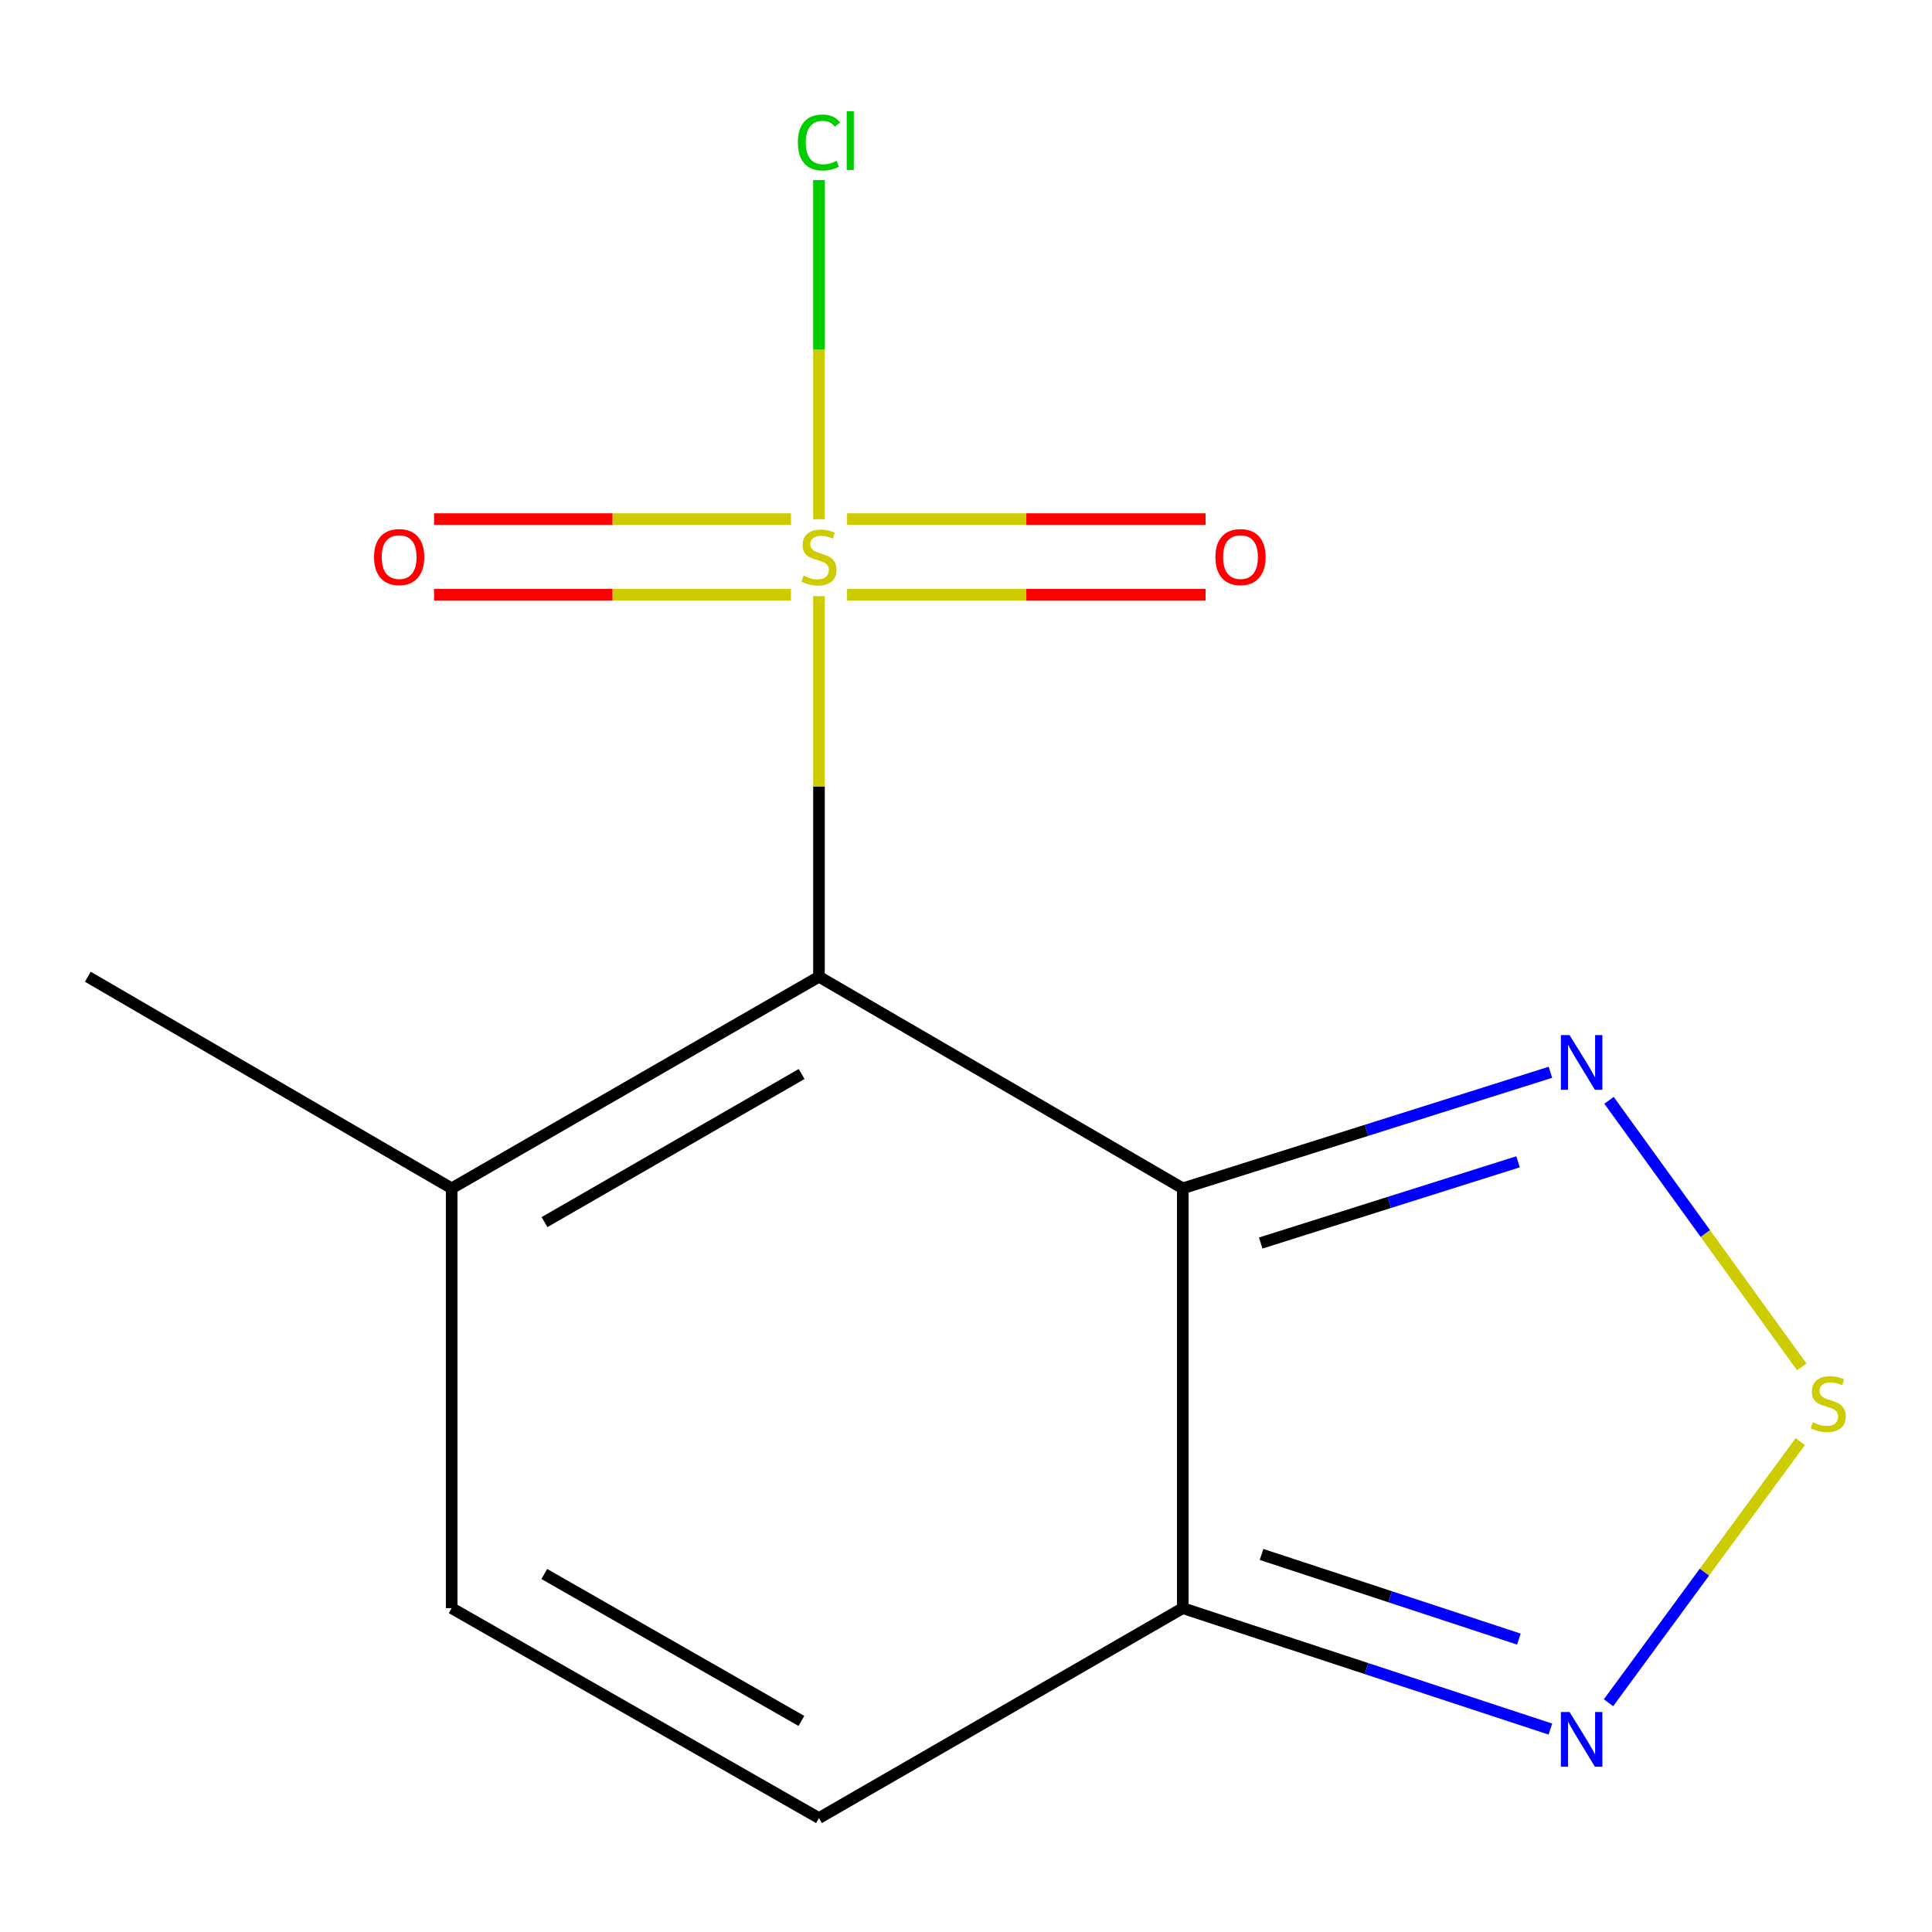 <?xml version='1.0' encoding='iso-8859-1'?>
<svg version='1.1' baseProfile='full'
              xmlns='http://www.w3.org/2000/svg'
                      xmlns:rdkit='http://www.rdkit.org/xml'
                      xmlns:xlink='http://www.w3.org/1999/xlink'
                  xml:space='preserve'
width='1000px' height='1000px' viewBox='0 0 1000 1000'>
<!-- END OF HEADER -->
<rect style='opacity:1.0;fill:#FFFFFF;stroke:none' width='1000' height='1000' x='0' y='0'> </rect>
<path class='bond-0' d='M 423.898,505.551 L 423.898,407.06' style='fill:none;fill-rule:evenodd;stroke:#000000;stroke-width:6px;stroke-linecap:butt;stroke-linejoin:miter;stroke-opacity:1' />
<path class='bond-0' d='M 423.898,407.06 L 423.898,308.569' style='fill:none;fill-rule:evenodd;stroke:#CCCC00;stroke-width:6px;stroke-linecap:butt;stroke-linejoin:miter;stroke-opacity:1' />
<path class='bond-1' d='M 423.898,505.551 L 612.207,615.079' style='fill:none;fill-rule:evenodd;stroke:#000000;stroke-width:6px;stroke-linecap:butt;stroke-linejoin:miter;stroke-opacity:1' />
<path class='bond-6' d='M 423.898,505.551 L 233.785,615.079' style='fill:none;fill-rule:evenodd;stroke:#000000;stroke-width:6px;stroke-linecap:butt;stroke-linejoin:miter;stroke-opacity:1' />
<path class='bond-6' d='M 414.92,555.895 L 281.841,632.564' style='fill:none;fill-rule:evenodd;stroke:#000000;stroke-width:6px;stroke-linecap:butt;stroke-linejoin:miter;stroke-opacity:1' />
<path class='bond-9' d='M 409.386,268.687 L 317.03,268.687' style='fill:none;fill-rule:evenodd;stroke:#CCCC00;stroke-width:6px;stroke-linecap:butt;stroke-linejoin:miter;stroke-opacity:1' />
<path class='bond-9' d='M 317.03,268.687 L 224.674,268.687' style='fill:none;fill-rule:evenodd;stroke:#FF0000;stroke-width:6px;stroke-linecap:butt;stroke-linejoin:miter;stroke-opacity:1' />
<path class='bond-9' d='M 409.386,307.827 L 317.03,307.827' style='fill:none;fill-rule:evenodd;stroke:#CCCC00;stroke-width:6px;stroke-linecap:butt;stroke-linejoin:miter;stroke-opacity:1' />
<path class='bond-9' d='M 317.03,307.827 L 224.674,307.827' style='fill:none;fill-rule:evenodd;stroke:#FF0000;stroke-width:6px;stroke-linecap:butt;stroke-linejoin:miter;stroke-opacity:1' />
<path class='bond-10' d='M 438.433,307.827 L 531.213,307.827' style='fill:none;fill-rule:evenodd;stroke:#CCCC00;stroke-width:6px;stroke-linecap:butt;stroke-linejoin:miter;stroke-opacity:1' />
<path class='bond-10' d='M 531.213,307.827 L 623.993,307.827' style='fill:none;fill-rule:evenodd;stroke:#FF0000;stroke-width:6px;stroke-linecap:butt;stroke-linejoin:miter;stroke-opacity:1' />
<path class='bond-10' d='M 438.433,268.687 L 531.213,268.687' style='fill:none;fill-rule:evenodd;stroke:#CCCC00;stroke-width:6px;stroke-linecap:butt;stroke-linejoin:miter;stroke-opacity:1' />
<path class='bond-10' d='M 531.213,268.687 L 623.993,268.687' style='fill:none;fill-rule:evenodd;stroke:#FF0000;stroke-width:6px;stroke-linecap:butt;stroke-linejoin:miter;stroke-opacity:1' />
<path class='bond-11' d='M 423.898,268.75 L 423.898,180.979' style='fill:none;fill-rule:evenodd;stroke:#CCCC00;stroke-width:6px;stroke-linecap:butt;stroke-linejoin:miter;stroke-opacity:1' />
<path class='bond-11' d='M 423.898,180.979 L 423.898,93.207' style='fill:none;fill-rule:evenodd;stroke:#00CC00;stroke-width:6px;stroke-linecap:butt;stroke-linejoin:miter;stroke-opacity:1' />
<path class='bond-2' d='M 612.207,615.079 L 612.207,832.373' style='fill:none;fill-rule:evenodd;stroke:#000000;stroke-width:6px;stroke-linecap:butt;stroke-linejoin:miter;stroke-opacity:1' />
<path class='bond-3' d='M 612.207,615.079 L 707.353,585.044' style='fill:none;fill-rule:evenodd;stroke:#000000;stroke-width:6px;stroke-linecap:butt;stroke-linejoin:miter;stroke-opacity:1' />
<path class='bond-3' d='M 707.353,585.044 L 802.498,555.009' style='fill:none;fill-rule:evenodd;stroke:#0000FF;stroke-width:6px;stroke-linecap:butt;stroke-linejoin:miter;stroke-opacity:1' />
<path class='bond-3' d='M 652.533,643.393 L 719.135,622.369' style='fill:none;fill-rule:evenodd;stroke:#000000;stroke-width:6px;stroke-linecap:butt;stroke-linejoin:miter;stroke-opacity:1' />
<path class='bond-3' d='M 719.135,622.369 L 785.737,601.344' style='fill:none;fill-rule:evenodd;stroke:#0000FF;stroke-width:6px;stroke-linecap:butt;stroke-linejoin:miter;stroke-opacity:1' />
<path class='bond-5' d='M 612.207,832.373 L 707.342,863.667' style='fill:none;fill-rule:evenodd;stroke:#000000;stroke-width:6px;stroke-linecap:butt;stroke-linejoin:miter;stroke-opacity:1' />
<path class='bond-5' d='M 707.342,863.667 L 802.477,894.962' style='fill:none;fill-rule:evenodd;stroke:#0000FF;stroke-width:6px;stroke-linecap:butt;stroke-linejoin:miter;stroke-opacity:1' />
<path class='bond-5' d='M 652.978,804.581 L 719.572,826.487' style='fill:none;fill-rule:evenodd;stroke:#000000;stroke-width:6px;stroke-linecap:butt;stroke-linejoin:miter;stroke-opacity:1' />
<path class='bond-5' d='M 719.572,826.487 L 786.167,848.393' style='fill:none;fill-rule:evenodd;stroke:#0000FF;stroke-width:6px;stroke-linecap:butt;stroke-linejoin:miter;stroke-opacity:1' />
<path class='bond-13' d='M 612.207,832.373 L 423.898,941.031' style='fill:none;fill-rule:evenodd;stroke:#000000;stroke-width:6px;stroke-linecap:butt;stroke-linejoin:miter;stroke-opacity:1' />
<path class='bond-4' d='M 832.826,569.517 L 882.704,638.505' style='fill:none;fill-rule:evenodd;stroke:#0000FF;stroke-width:6px;stroke-linecap:butt;stroke-linejoin:miter;stroke-opacity:1' />
<path class='bond-4' d='M 882.704,638.505 L 932.583,707.494' style='fill:none;fill-rule:evenodd;stroke:#CCCC00;stroke-width:6px;stroke-linecap:butt;stroke-linejoin:miter;stroke-opacity:1' />
<path class='bond-14' d='M 931.82,746.163 L 882.189,813.752' style='fill:none;fill-rule:evenodd;stroke:#CCCC00;stroke-width:6px;stroke-linecap:butt;stroke-linejoin:miter;stroke-opacity:1' />
<path class='bond-14' d='M 882.189,813.752 L 832.558,881.342' style='fill:none;fill-rule:evenodd;stroke:#0000FF;stroke-width:6px;stroke-linecap:butt;stroke-linejoin:miter;stroke-opacity:1' />
<path class='bond-8' d='M 233.785,615.079 L 233.785,832.373' style='fill:none;fill-rule:evenodd;stroke:#000000;stroke-width:6px;stroke-linecap:butt;stroke-linejoin:miter;stroke-opacity:1' />
<path class='bond-12' d='M 233.785,615.079 L 45.455,505.551' style='fill:none;fill-rule:evenodd;stroke:#000000;stroke-width:6px;stroke-linecap:butt;stroke-linejoin:miter;stroke-opacity:1' />
<path class='bond-7' d='M 423.898,941.031 L 233.785,832.373' style='fill:none;fill-rule:evenodd;stroke:#000000;stroke-width:6px;stroke-linecap:butt;stroke-linejoin:miter;stroke-opacity:1' />
<path class='bond-7' d='M 414.803,890.751 L 281.724,814.69' style='fill:none;fill-rule:evenodd;stroke:#000000;stroke-width:6px;stroke-linecap:butt;stroke-linejoin:miter;stroke-opacity:1' />
<path  class='atom-1' d='M 415.898 297.977
Q 416.218 298.097, 417.538 298.657
Q 418.858 299.217, 420.298 299.577
Q 421.778 299.897, 423.218 299.897
Q 425.898 299.897, 427.458 298.617
Q 429.018 297.297, 429.018 295.017
Q 429.018 293.457, 428.218 292.497
Q 427.458 291.537, 426.258 291.017
Q 425.058 290.497, 423.058 289.897
Q 420.538 289.137, 419.018 288.417
Q 417.538 287.697, 416.458 286.177
Q 415.418 284.657, 415.418 282.097
Q 415.418 278.537, 417.818 276.337
Q 420.258 274.137, 425.058 274.137
Q 428.338 274.137, 432.058 275.697
L 431.138 278.777
Q 427.738 277.377, 425.178 277.377
Q 422.418 277.377, 420.898 278.537
Q 419.378 279.657, 419.418 281.617
Q 419.418 283.137, 420.178 284.057
Q 420.978 284.977, 422.098 285.497
Q 423.258 286.017, 425.178 286.617
Q 427.738 287.417, 429.258 288.217
Q 430.778 289.017, 431.858 290.657
Q 432.978 292.257, 432.978 295.017
Q 432.978 298.937, 430.338 301.057
Q 427.738 303.137, 423.378 303.137
Q 420.858 303.137, 418.938 302.577
Q 417.058 302.057, 414.818 301.137
L 415.898 297.977
' fill='#CCCC00'/>
<path  class='atom-4' d='M 812.391 535.75
L 821.671 550.75
Q 822.591 552.23, 824.071 554.91
Q 825.551 557.59, 825.631 557.75
L 825.631 535.75
L 829.391 535.75
L 829.391 564.07
L 825.511 564.07
L 815.551 547.67
Q 814.391 545.75, 813.151 543.55
Q 811.951 541.35, 811.591 540.67
L 811.591 564.07
L 807.911 564.07
L 807.911 535.75
L 812.391 535.75
' fill='#0000FF'/>
<path  class='atom-5' d='M 938.292 736.175
Q 938.612 736.295, 939.932 736.855
Q 941.252 737.415, 942.692 737.775
Q 944.172 738.095, 945.612 738.095
Q 948.292 738.095, 949.852 736.815
Q 951.412 735.495, 951.412 733.215
Q 951.412 731.655, 950.612 730.695
Q 949.852 729.735, 948.652 729.215
Q 947.452 728.695, 945.452 728.095
Q 942.932 727.335, 941.412 726.615
Q 939.932 725.895, 938.852 724.375
Q 937.812 722.855, 937.812 720.295
Q 937.812 716.735, 940.212 714.535
Q 942.652 712.335, 947.452 712.335
Q 950.732 712.335, 954.452 713.895
L 953.532 716.975
Q 950.132 715.575, 947.572 715.575
Q 944.812 715.575, 943.292 716.735
Q 941.772 717.855, 941.812 719.815
Q 941.812 721.335, 942.572 722.255
Q 943.372 723.175, 944.492 723.695
Q 945.652 724.215, 947.572 724.815
Q 950.132 725.615, 951.652 726.415
Q 953.172 727.215, 954.252 728.855
Q 955.372 730.455, 955.372 733.215
Q 955.372 737.135, 952.732 739.255
Q 950.132 741.335, 945.772 741.335
Q 943.252 741.335, 941.332 740.775
Q 939.452 740.255, 937.212 739.335
L 938.292 736.175
' fill='#CCCC00'/>
<path  class='atom-6' d='M 812.391 886.122
L 821.671 901.122
Q 822.591 902.602, 824.071 905.282
Q 825.551 907.962, 825.631 908.122
L 825.631 886.122
L 829.391 886.122
L 829.391 914.442
L 825.511 914.442
L 815.551 898.042
Q 814.391 896.122, 813.151 893.922
Q 811.951 891.722, 811.591 891.042
L 811.591 914.442
L 807.911 914.442
L 807.911 886.122
L 812.391 886.122
' fill='#0000FF'/>
<path  class='atom-10' d='M 193.604 288.337
Q 193.604 281.537, 196.964 277.737
Q 200.324 273.937, 206.604 273.937
Q 212.884 273.937, 216.244 277.737
Q 219.604 281.537, 219.604 288.337
Q 219.604 295.217, 216.204 299.137
Q 212.804 303.017, 206.604 303.017
Q 200.364 303.017, 196.964 299.137
Q 193.604 295.257, 193.604 288.337
M 206.604 299.817
Q 210.924 299.817, 213.244 296.937
Q 215.604 294.017, 215.604 288.337
Q 215.604 282.777, 213.244 279.977
Q 210.924 277.137, 206.604 277.137
Q 202.284 277.137, 199.924 279.937
Q 197.604 282.737, 197.604 288.337
Q 197.604 294.057, 199.924 296.937
Q 202.284 299.817, 206.604 299.817
' fill='#FF0000'/>
<path  class='atom-11' d='M 629.084 288.337
Q 629.084 281.537, 632.444 277.737
Q 635.804 273.937, 642.084 273.937
Q 648.364 273.937, 651.724 277.737
Q 655.084 281.537, 655.084 288.337
Q 655.084 295.217, 651.684 299.137
Q 648.284 303.017, 642.084 303.017
Q 635.844 303.017, 632.444 299.137
Q 629.084 295.257, 629.084 288.337
M 642.084 299.817
Q 646.404 299.817, 648.724 296.937
Q 651.084 294.017, 651.084 288.337
Q 651.084 282.777, 648.724 279.977
Q 646.404 277.137, 642.084 277.137
Q 637.764 277.137, 635.404 279.937
Q 633.084 282.737, 633.084 288.337
Q 633.084 294.057, 635.404 296.937
Q 637.764 299.817, 642.084 299.817
' fill='#FF0000'/>
<path  class='atom-12' d='M 412.978 73.748
Q 412.978 66.708, 416.258 63.028
Q 419.578 59.308, 425.858 59.308
Q 431.698 59.308, 434.818 63.428
L 432.178 65.588
Q 429.898 62.588, 425.858 62.588
Q 421.578 62.588, 419.298 65.468
Q 417.058 68.308, 417.058 73.748
Q 417.058 79.348, 419.378 82.228
Q 421.738 85.108, 426.298 85.108
Q 429.418 85.108, 433.058 83.228
L 434.178 86.228
Q 432.698 87.188, 430.458 87.748
Q 428.218 88.308, 425.738 88.308
Q 419.578 88.308, 416.258 84.548
Q 412.978 80.788, 412.978 73.748
' fill='#00CC00'/>
<path  class='atom-12' d='M 438.258 57.588
L 441.938 57.588
L 441.938 87.948
L 438.258 87.948
L 438.258 57.588
' fill='#00CC00'/>
</svg>
